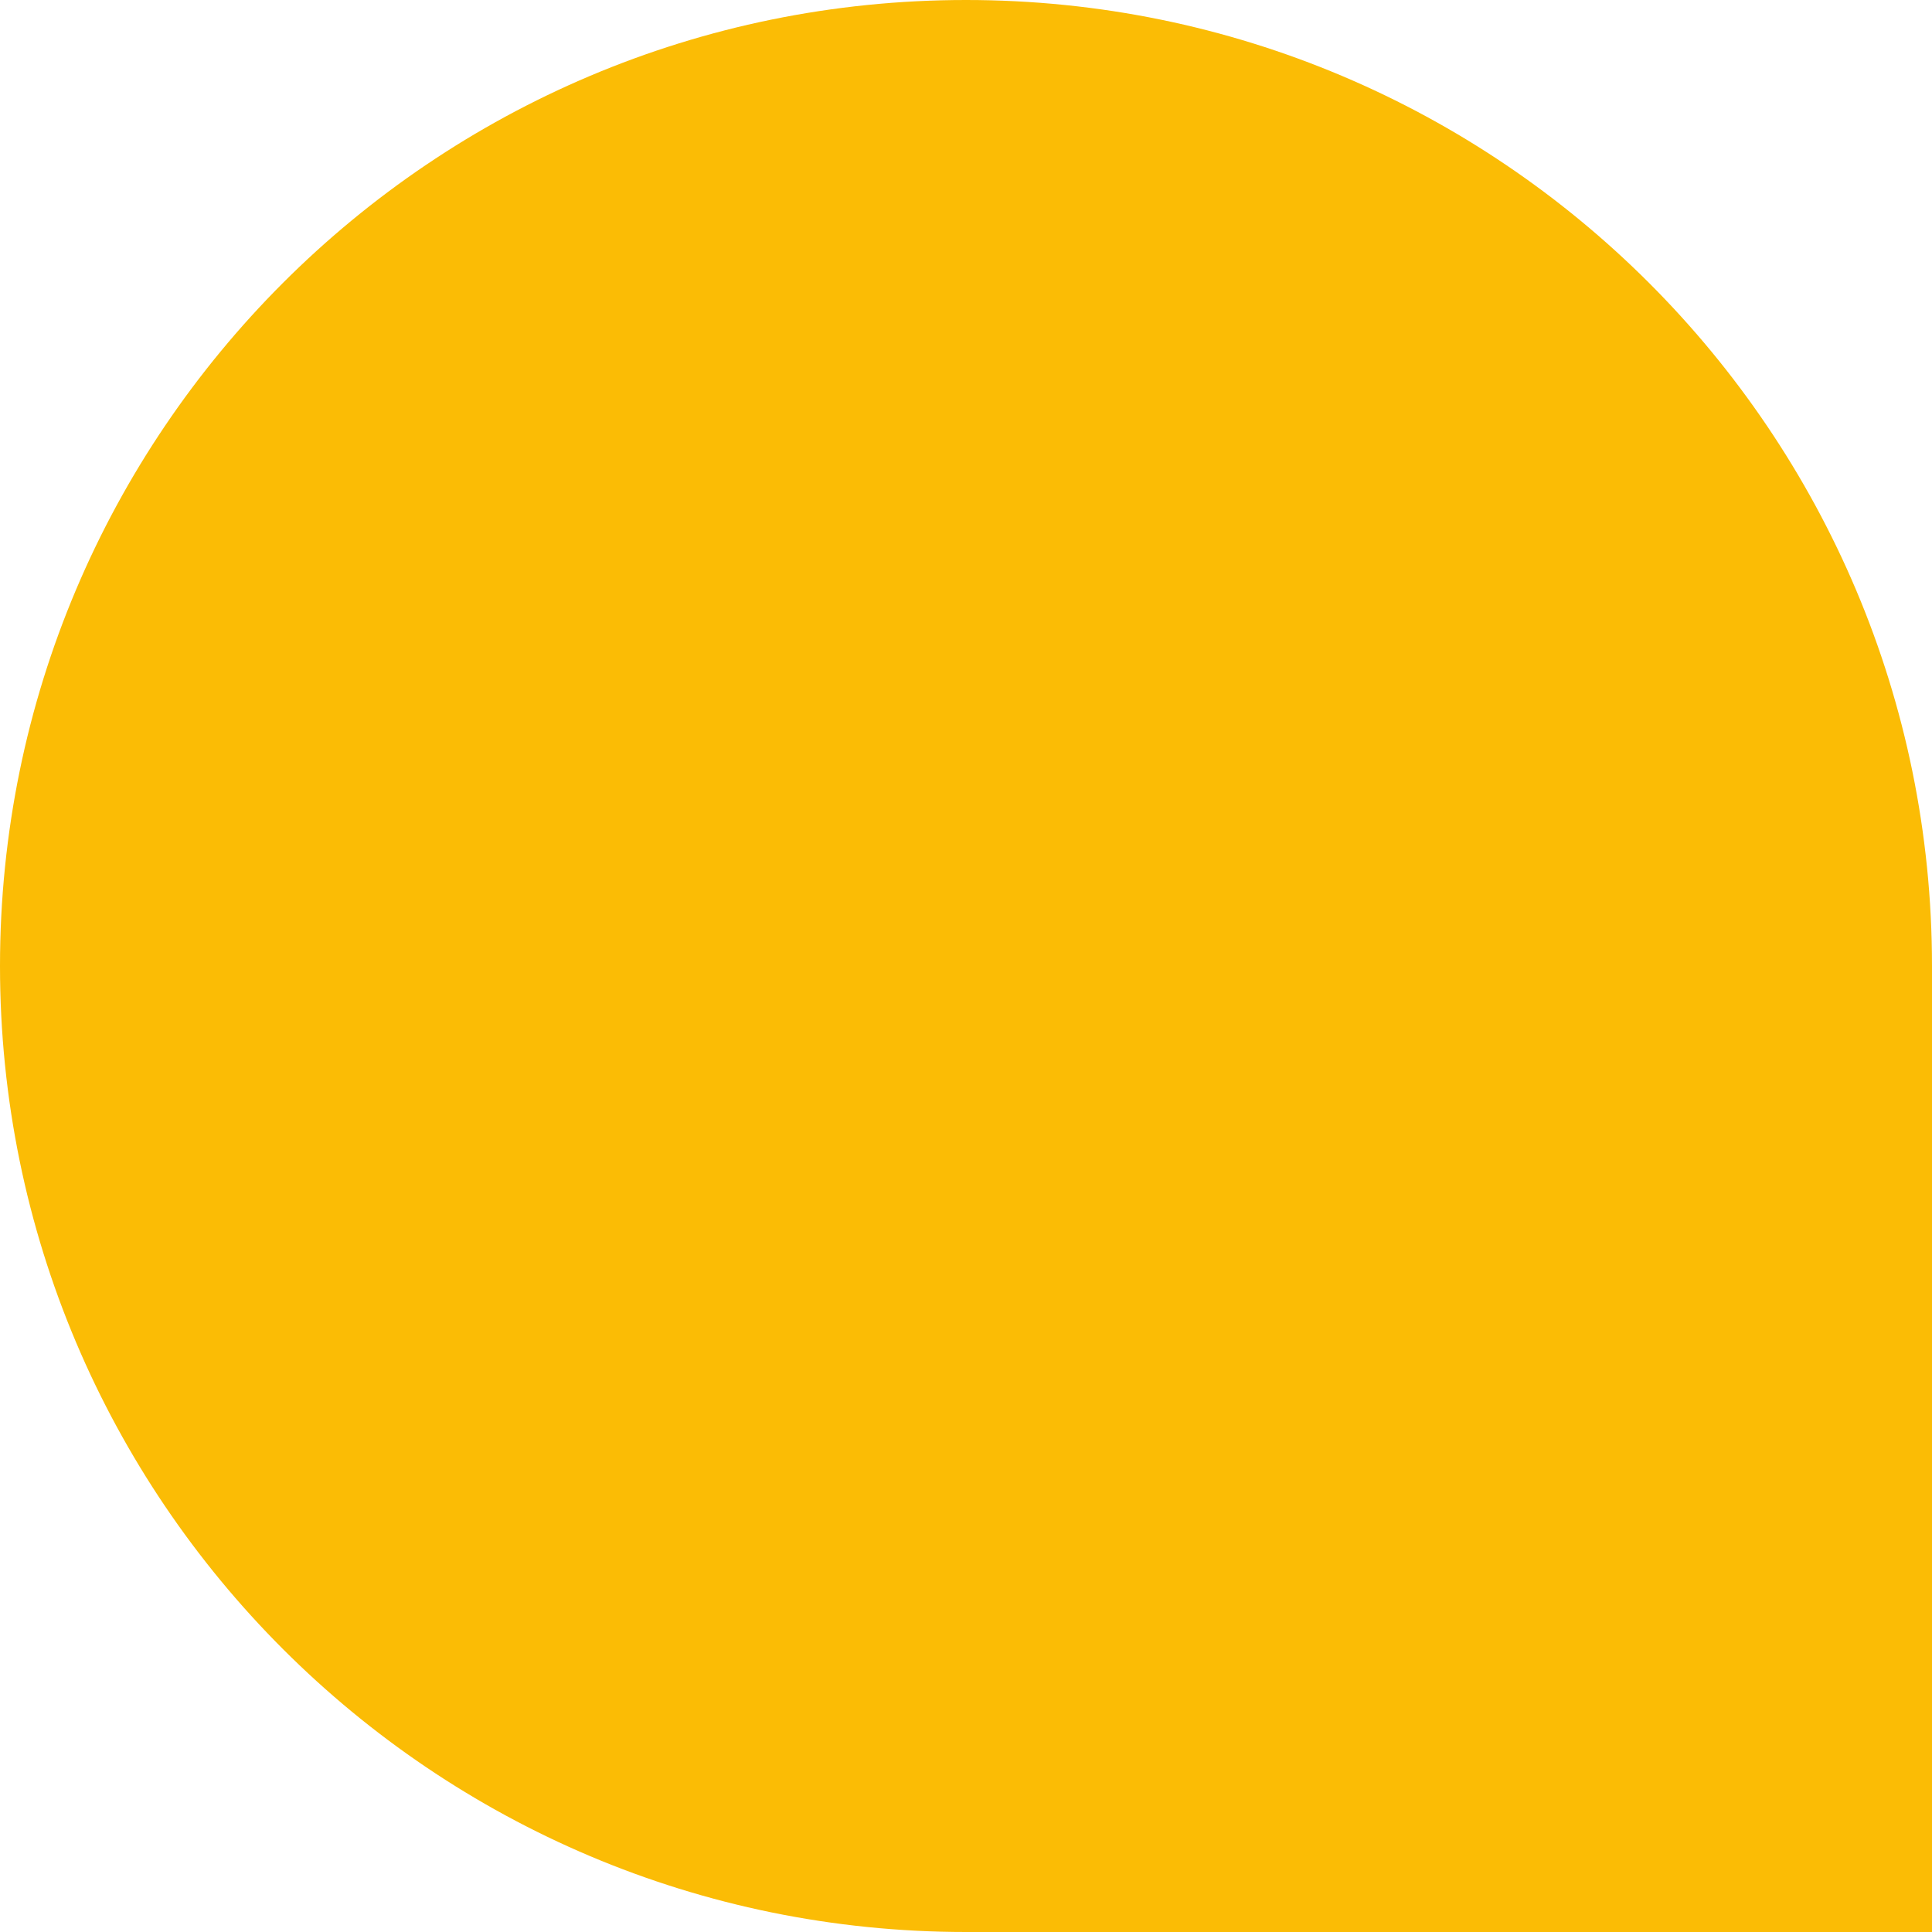<?xml version="1.0" encoding="UTF-8"?> <svg xmlns="http://www.w3.org/2000/svg" width="300" height="300" viewBox="0 0 300 300" fill="none"><path d="M300 300L150 300C67.157 300 -2.46465e-05 232.843 -1.74042e-05 150V150C-1.01618e-05 67.157 67.157 1.01618e-05 150 1.74042e-05V1.74042e-05C232.843 2.46465e-05 300 67.157 300 150L300 300Z" fill="#FBBC05"></path></svg> 